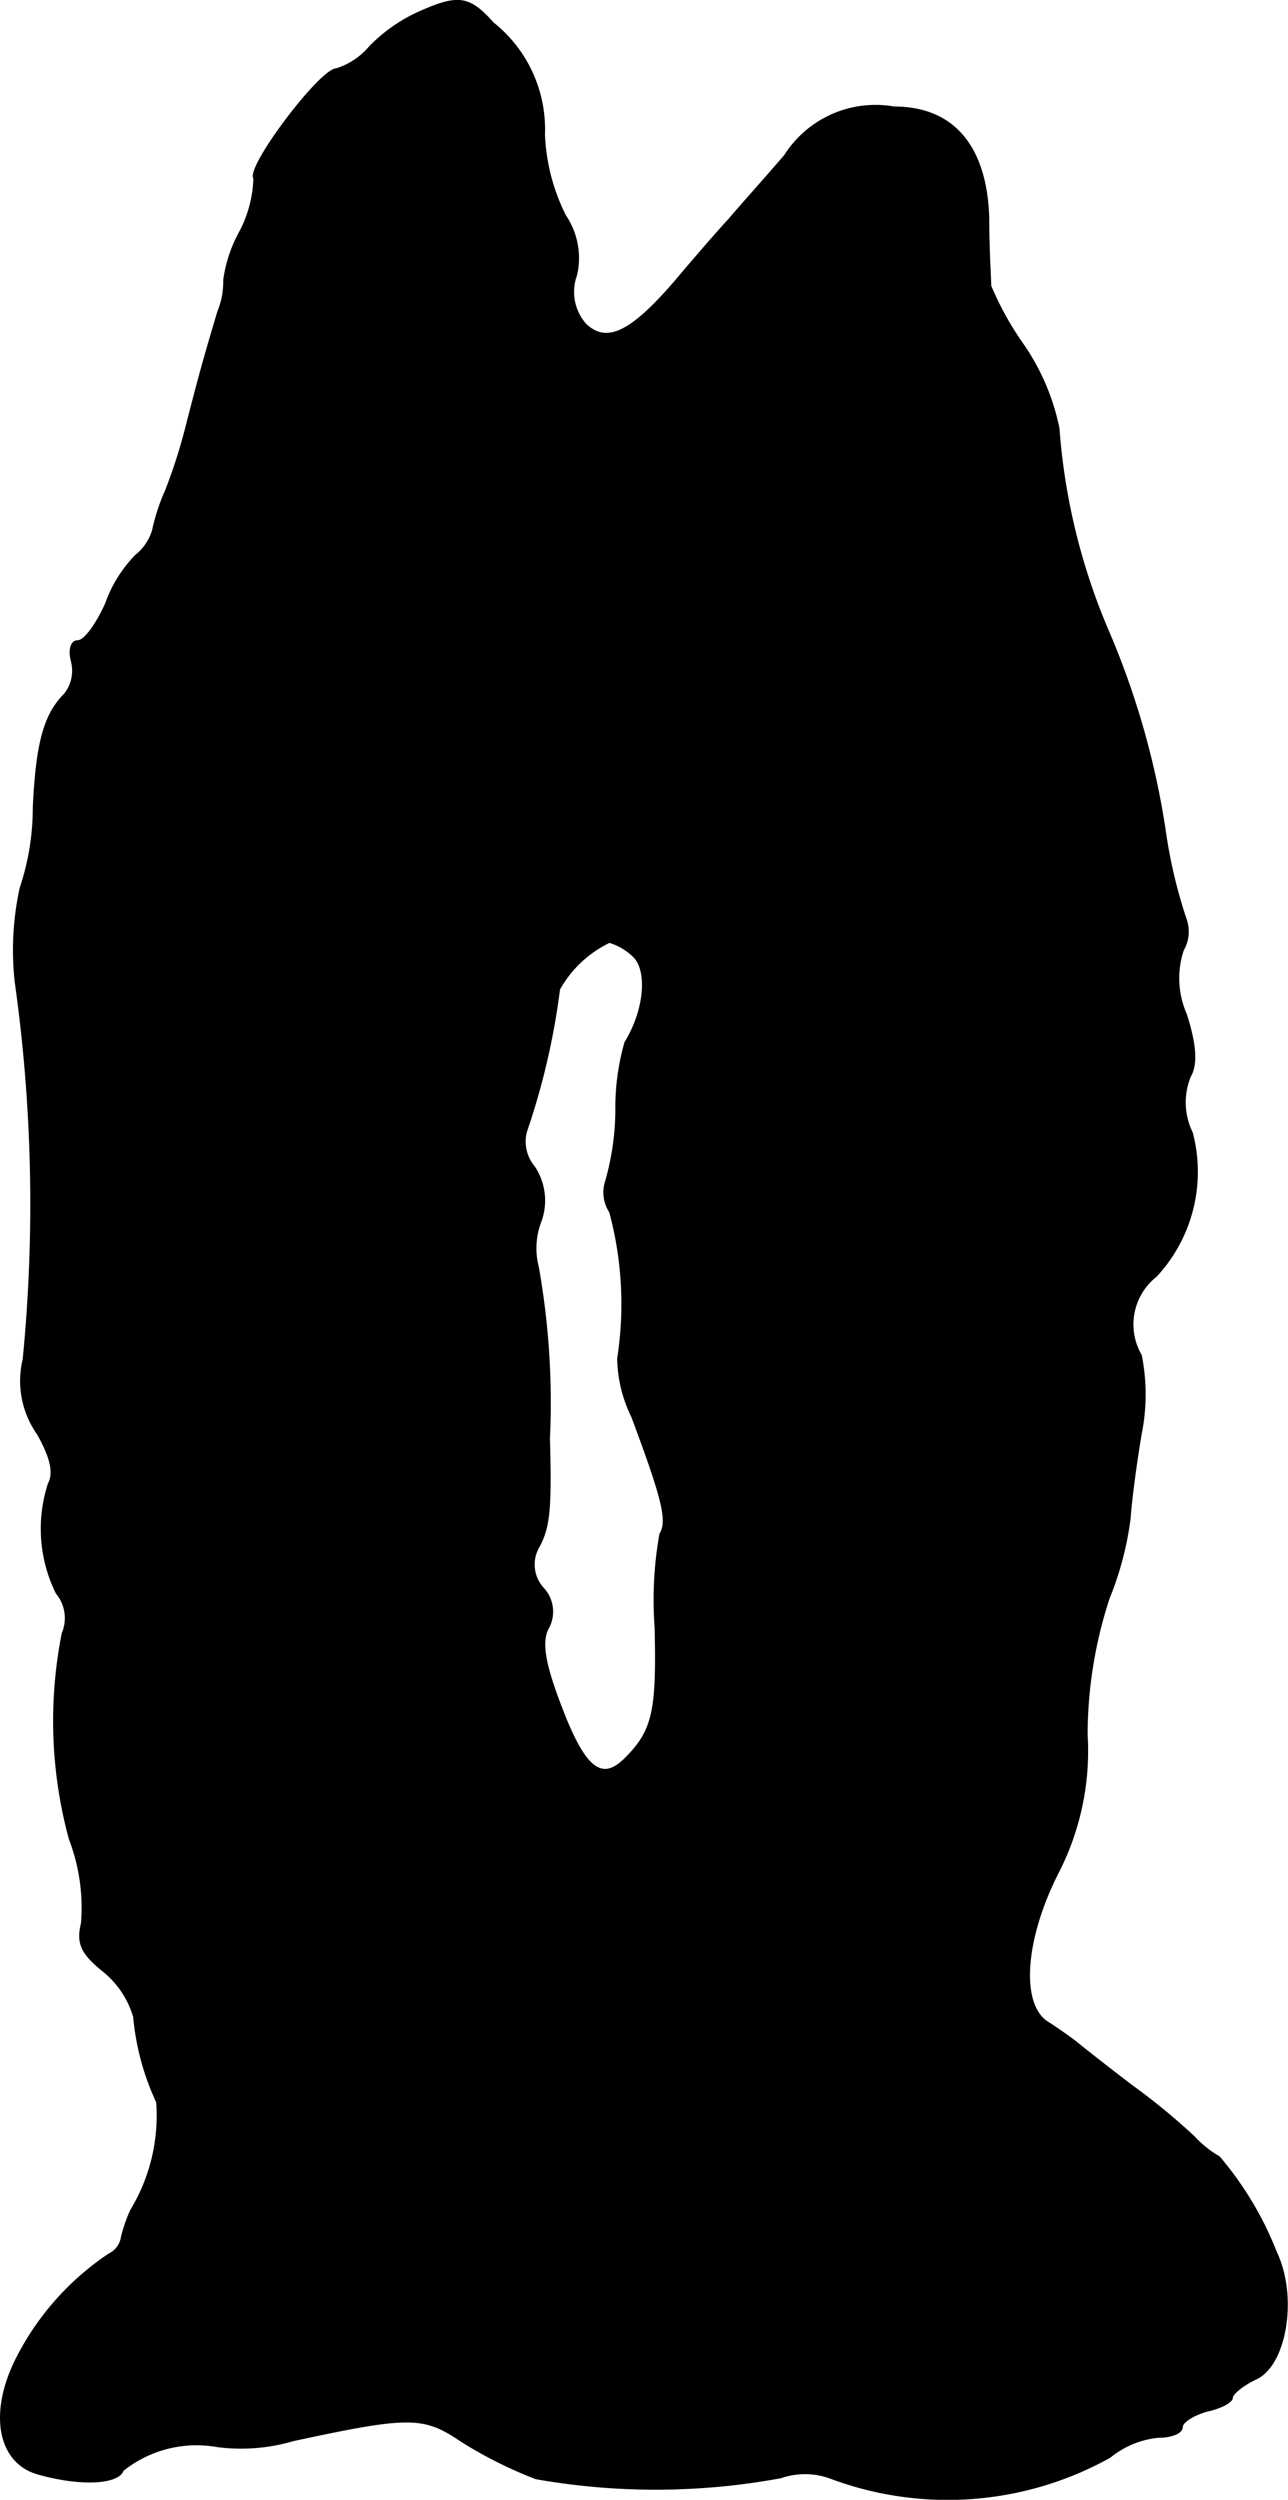 <?xml version="1.0" encoding="UTF-8"?>
<svg xmlns="http://www.w3.org/2000/svg"
     version="1.1"
     width="2.744mm"
     height="5.324mm"
     viewBox="0 0 7.778 15.091">
   <defs>
      <style type="text/css"><![CDATA[
      .a {
        stroke: #000;
        stroke-linecap: round;
        stroke-linejoin: round;
        stroke-width: 0.01px;
      }
    ]]></style>
   </defs>
   <path class="a"
         d="M2.522.078A.977.977,0,0,0,2.232.284a.431.431,0,0,1-.2.133c-.097,0-.545.594-.497.66a.734.734,0,0,1-.091.333.843.843,0,0,0-.091.279.479.479,0,0,1-.036.194c-.085.285-.103.351-.182.654a3.263,3.263,0,0,1-.133.424,1.214,1.214,0,0,0-.079.242.309.309,0,0,1-.103.151A.8.8,0,0,0,.639,3.646c-.055.121-.127.224-.17.224-.036,0-.055.048-.036.121a.228.228,0,0,1-.042.2c-.121.121-.17.291-.188.684a1.519,1.519,0,0,1-.079.485,1.759,1.759,0,0,0-.03.569,9.602,9.602,0,0,1,.048,2.277A.555.555,0,0,0,.227,8.655c.079.139.103.236.067.303A.879.879,0,0,0,.342,9.618a.235.235,0,0,1,.036.242A2.712,2.712,0,0,0,.421,11.102a1.16,1.16,0,0,1,.073.509c-.03.121,0,.182.127.285a.557.557,0,0,1,.188.279,1.547,1.547,0,0,0,.139.515,1.101,1.101,0,0,1-.157.654.956.956,0,0,0-.055.157.14.14,0,0,1-.079.109,1.659,1.659,0,0,0-.551.618c-.17.327-.121.63.115.703.248.073.491.067.521-.018a.712.712,0,0,1,.569-.145,1.116,1.116,0,0,0,.46-.036c.703-.151.787-.151,1.018.006a2.58,2.58,0,0,0,.448.224,4.159,4.159,0,0,0,1.478-.006.449.449,0,0,1,.309.006A2.015,2.015,0,0,0,6.702,14.833a.547.547,0,0,1,.291-.121c.079,0,.145-.024.145-.061,0-.03.067-.073.151-.097.085-.018.151-.055.151-.079s.067-.079.145-.115c.182-.085.248-.497.121-.763A2.025,2.025,0,0,0,7.362,13.022a.637.637,0,0,1-.151-.121A3.935,3.935,0,0,0,6.835,12.592c-.151-.115-.297-.23-.333-.26-.03-.024-.115-.085-.182-.127-.164-.115-.133-.509.073-.909a1.607,1.607,0,0,0,.17-.824,2.652,2.652,0,0,1,.133-.824,1.921,1.921,0,0,0,.127-.485c.006-.097.036-.327.067-.509a1.204,1.204,0,0,0,0-.472.371.371,0,0,1,.091-.478A.925.925,0,0,0,7.198,6.838a.414.414,0,0,1-.012-.339c.042-.073.036-.188-.024-.376a.54.54,0,0,1-.018-.388.221.221,0,0,0,.018-.182,3.009,3.009,0,0,1-.121-.497,4.92,4.92,0,0,0-.345-1.236A3.812,3.812,0,0,1,6.393,2.586a1.368,1.368,0,0,0-.218-.509,1.877,1.877,0,0,1-.194-.351c0-.036-.012-.218-.012-.406C5.957.884,5.757.648,5.4.648a.648.648,0,0,0-.66.291c-.109.127-.267.303-.339.388-.079.085-.224.254-.327.376-.267.309-.412.376-.539.254a.296.296,0,0,1-.055-.297A.456.456,0,0,0,3.413,1.302a1.198,1.198,0,0,1-.127-.491A.819.819,0,0,0,2.977.139C2.831-.025,2.765-.031,2.522.078ZM3.831,5.778c.085.091.061.327-.055.515a1.436,1.436,0,0,0-.055.418,1.598,1.598,0,0,1-.061.418.217.217,0,0,0,.024.188,2.139,2.139,0,0,1,.048.884.828.828,0,0,0,.085.351c.188.503.218.63.17.709A2.27,2.27,0,0,0,3.958,9.824c.012.503-.012.624-.182.793-.145.145-.248.061-.394-.327-.097-.254-.115-.382-.073-.46a.206.206,0,0,0-.03-.242.213.213,0,0,1-.024-.254c.061-.115.073-.224.061-.648a4.68,4.68,0,0,0-.067-1.036.454.454,0,0,1,.012-.267.366.366,0,0,0-.036-.339.238.238,0,0,1-.048-.212,4.329,4.329,0,0,0,.2-.86.687.687,0,0,1,.303-.285A.35.35,0,0,1,3.831,5.778Z"/>
</svg>
